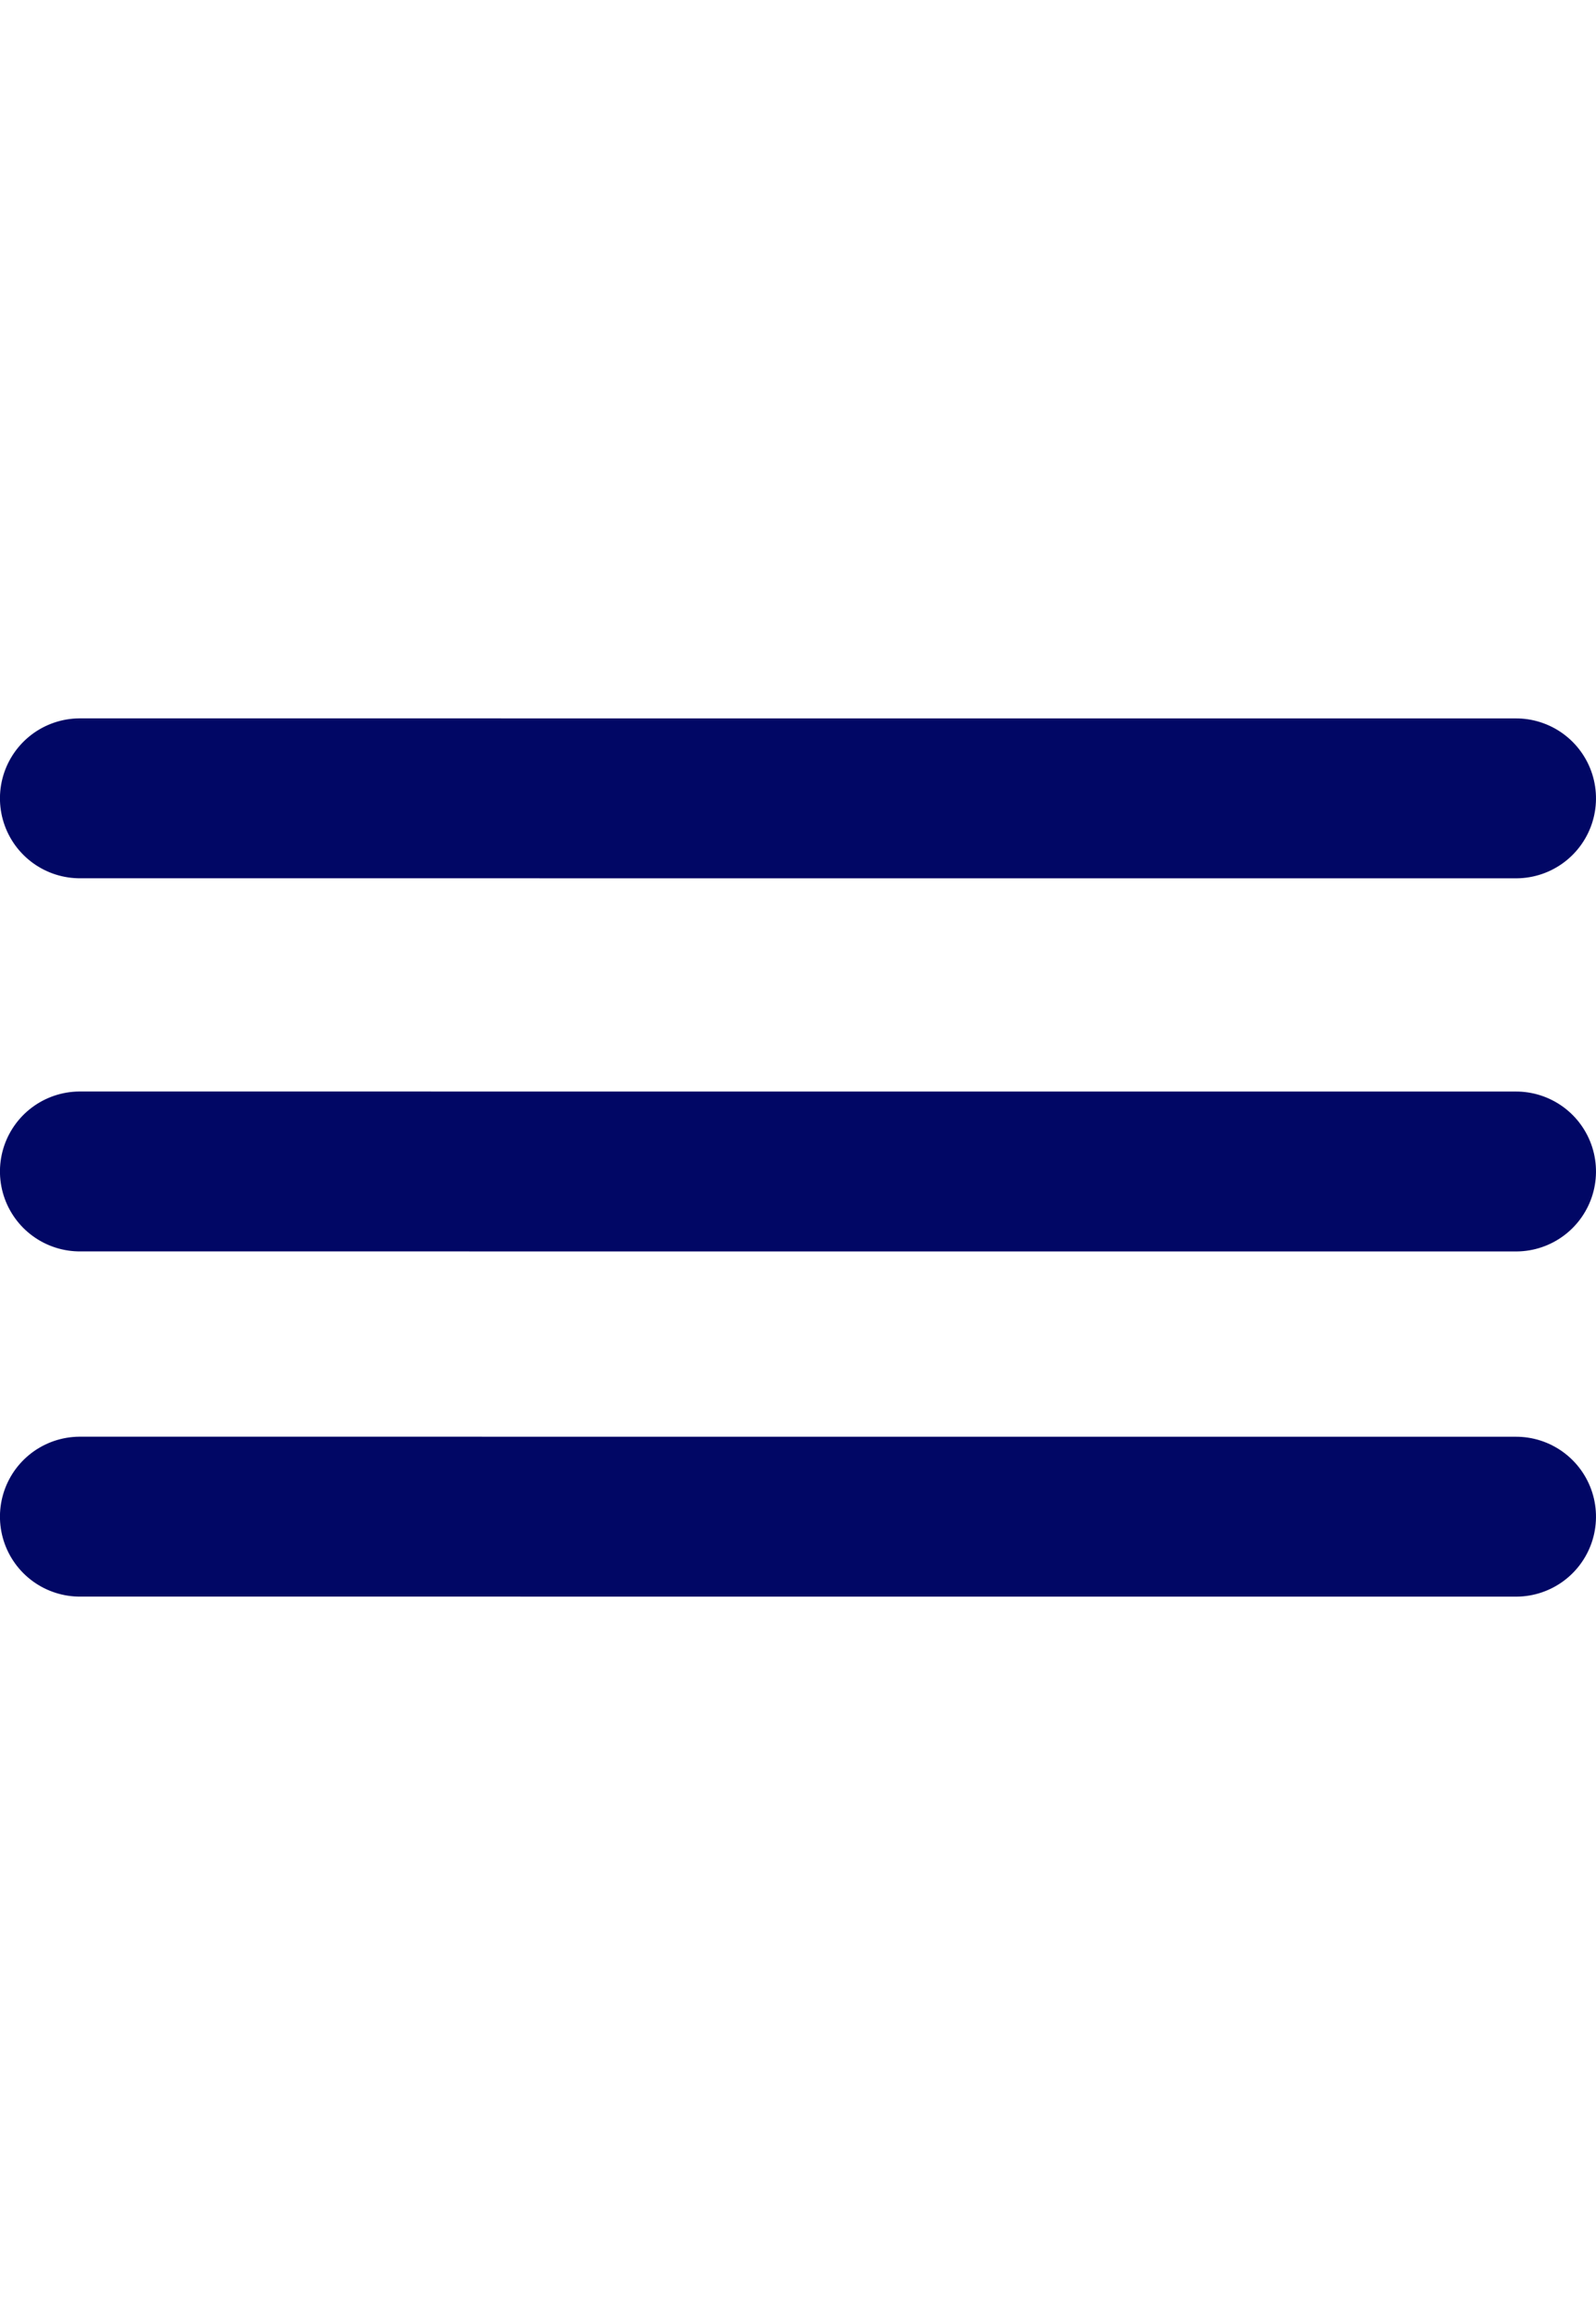 <svg xmlns="http://www.w3.org/2000/svg" width="29.952" height="43.429" viewBox="0 0 29.952 43.429">
  <g id="Groupe_2" data-name="Groupe 2" transform="translate(-379.553 -1160.553)">
    <g id="SM-open" transform="translate(367.576 1175.53) rotate(-45)">
      <path id="Tracé_109" data-name="Tracé 109" d="M9.529,9.529,28.587,28.588" fill="none" stroke="#010765" stroke-linecap="round" stroke-width="3"/>
    </g>
    <g id="SM-open-2" data-name="SM-open" transform="translate(367.576 1182.53) rotate(-45)">
      <path id="Tracé_109-2" data-name="Tracé 109" d="M9.529,9.529,28.587,28.588" fill="none" stroke="#010765" stroke-linecap="round" stroke-width="3"/>
    </g>
    <g id="SM-open-3" data-name="SM-open" transform="translate(367.576 1189.006) rotate(-45)">
      <path id="Tracé_109-3" data-name="Tracé 109" d="M9.529,9.529,28.587,28.588" fill="none" stroke="#010765" stroke-linecap="round" stroke-width="3"/>
    </g>
  </g>
</svg>
